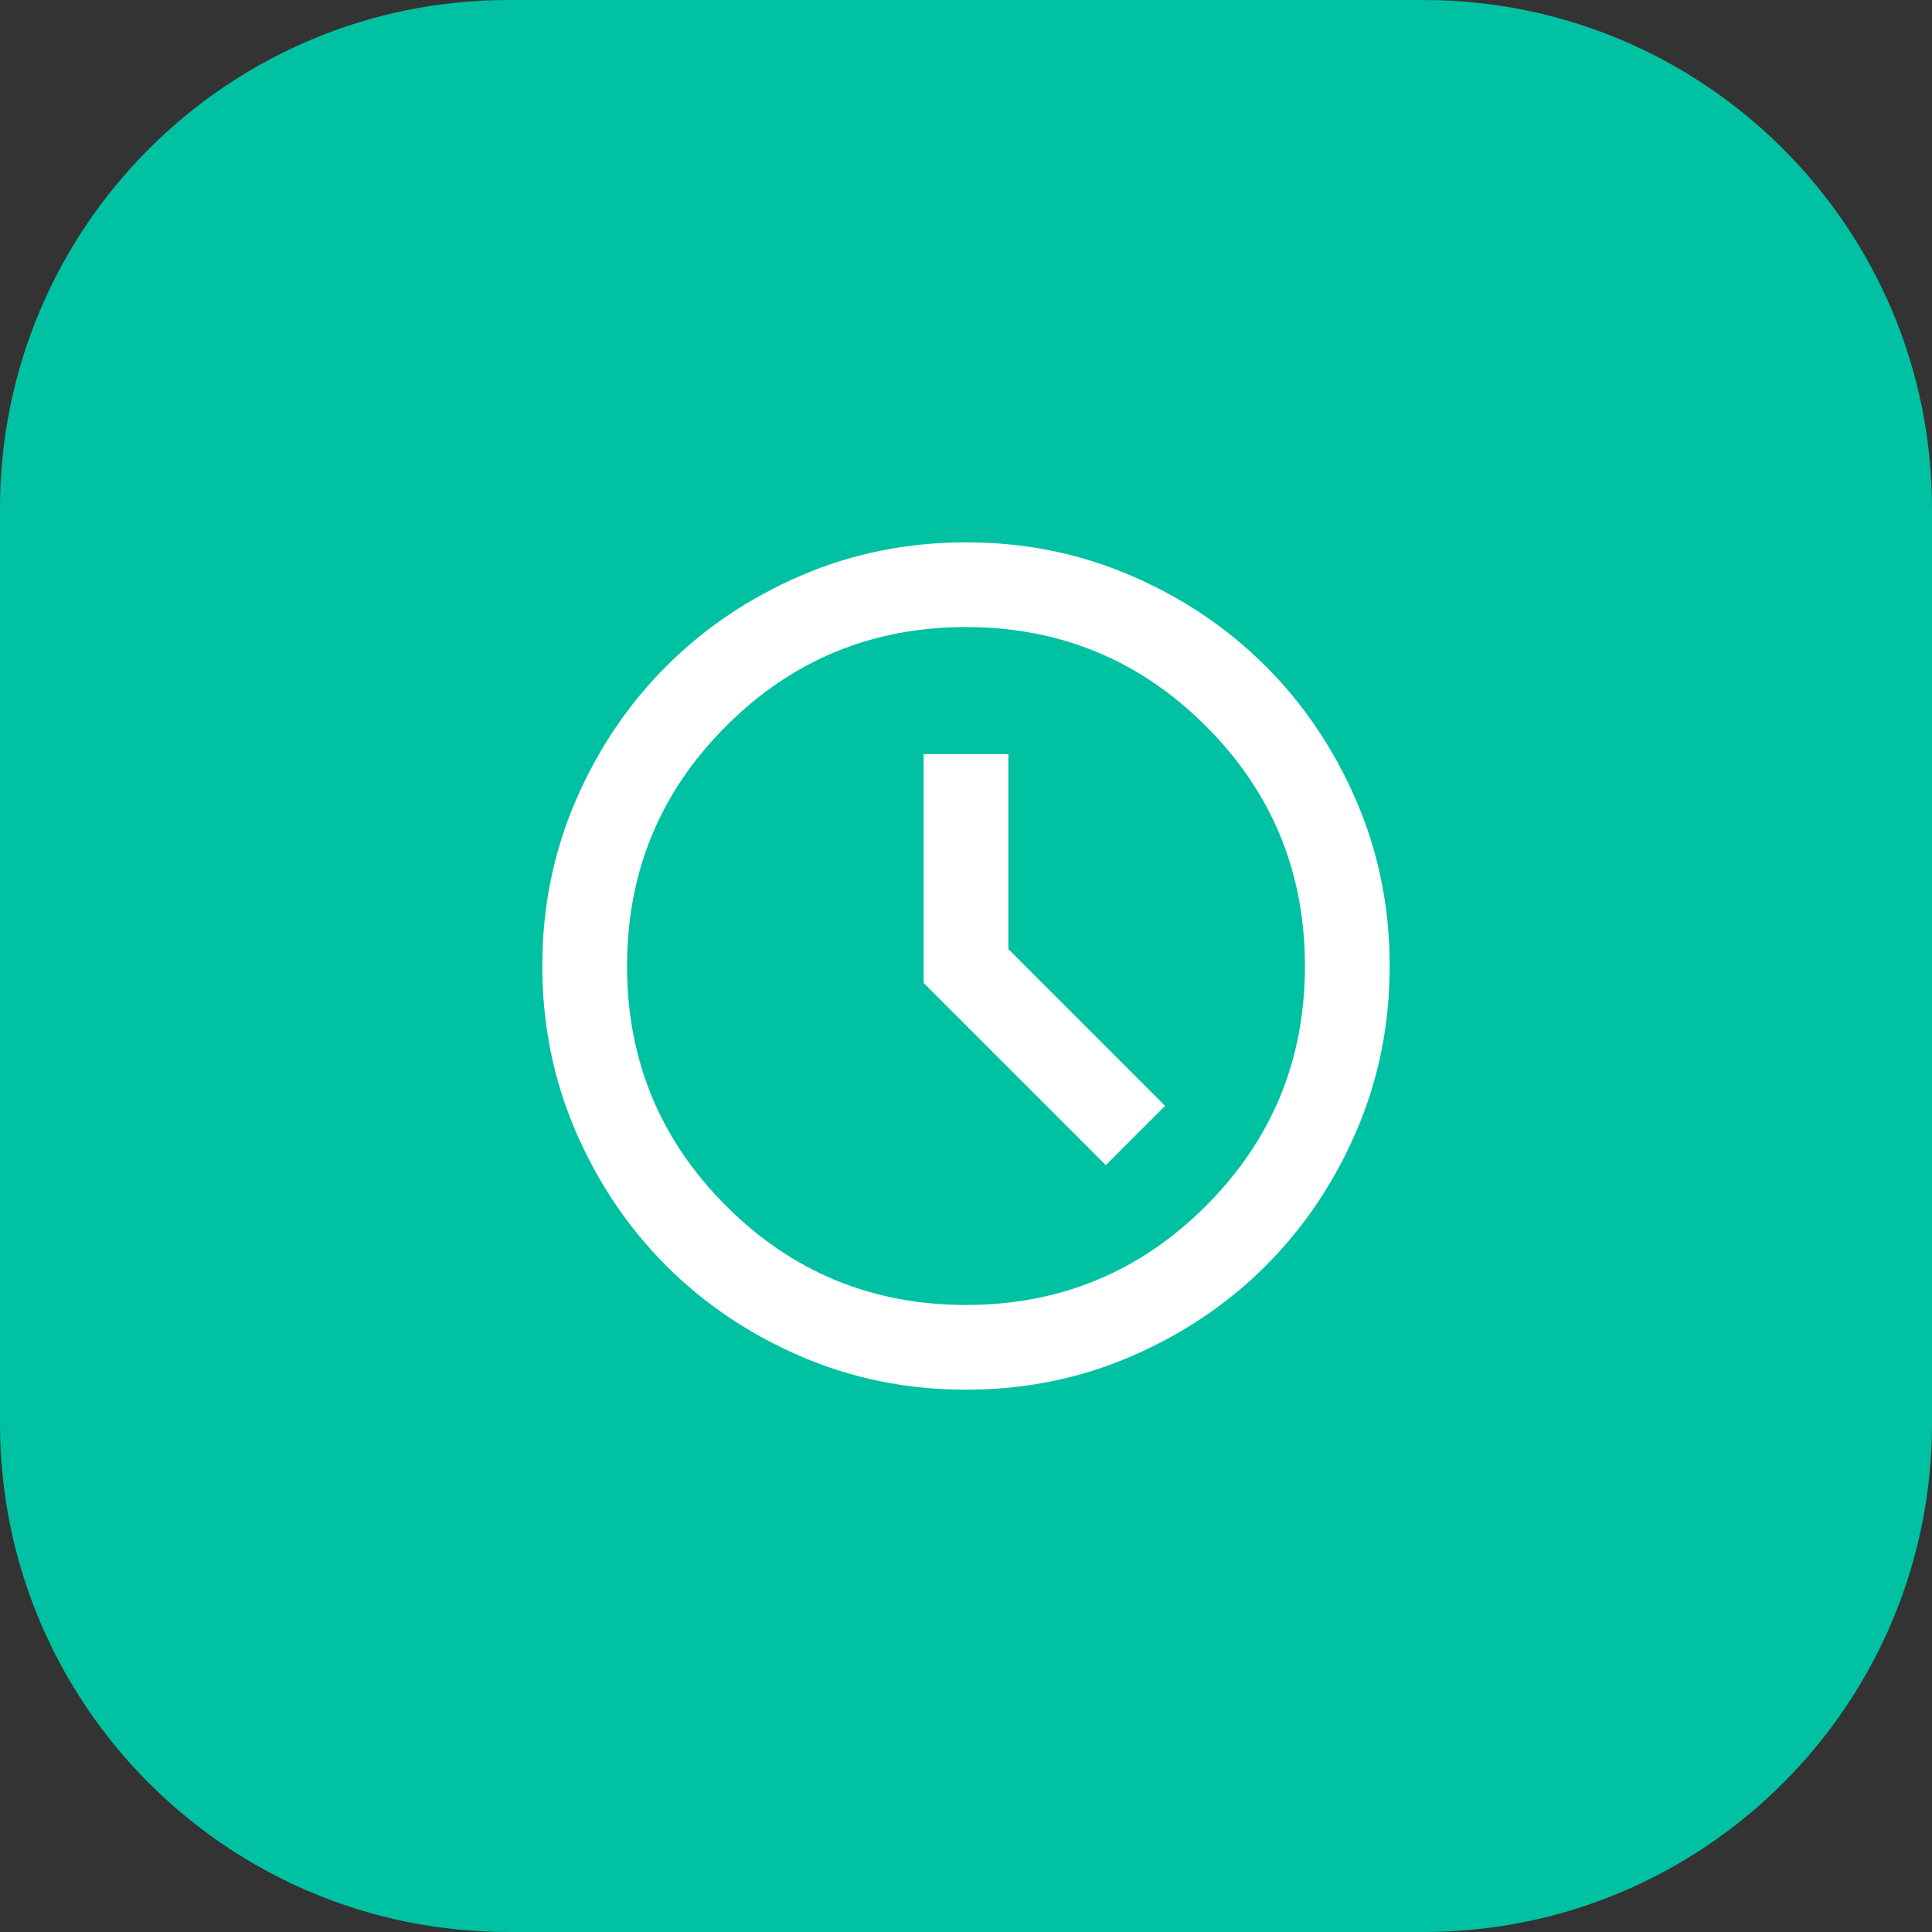 <svg width="76" height="76" viewBox="0 0 76 76" fill="none" xmlns="http://www.w3.org/2000/svg">
<rect x="0" y="0" width="76" height="76" fill="#333333" stroke="none"/>
<path d="M0 20C0 8.954 8.954 0 20 0H56C67.046 0 76 8.954 76 20V56C76 67.046 67.046 76 56 76H20C8.954 76 0 67.046 0 56V20Z" fill="#00C1A2"/>
<path d="M43.5 45.834L45.833 43.501L39.666 37.334V29.667H36.333V38.667L43.5 45.834ZM38 54.667C35.694 54.667 33.528 54.23 31.5 53.355C29.472 52.48 27.708 51.292 26.208 49.792C24.708 48.292 23.52 46.528 22.645 44.501C21.77 42.473 21.333 40.306 21.333 38.001C21.333 35.695 21.77 33.528 22.645 31.501C23.52 29.473 24.708 27.709 26.208 26.209C27.708 24.709 29.472 23.521 31.5 22.646C33.528 21.771 35.694 21.334 38 21.334C40.305 21.334 42.472 21.771 44.5 22.646C46.528 23.521 48.291 24.709 49.791 26.209C51.291 27.709 52.479 29.473 53.354 31.501C54.229 33.528 54.666 35.695 54.666 38.001C54.666 40.306 54.229 42.473 53.354 44.501C52.479 46.528 51.291 48.292 49.791 49.792C48.291 51.292 46.528 52.48 44.5 53.355C42.472 54.23 40.305 54.667 38 54.667ZM38 51.334C41.694 51.334 44.84 50.035 47.437 47.438C50.034 44.841 51.333 41.695 51.333 38.001C51.333 34.306 50.034 31.16 47.437 28.563C44.84 25.966 41.694 24.667 38 24.667C34.305 24.667 31.159 25.966 28.562 28.563C25.965 31.16 24.666 34.306 24.666 38.001C24.666 41.695 25.965 44.841 28.562 47.438C31.159 50.035 34.305 51.334 38 51.334Z" fill="white"/>
</svg>

